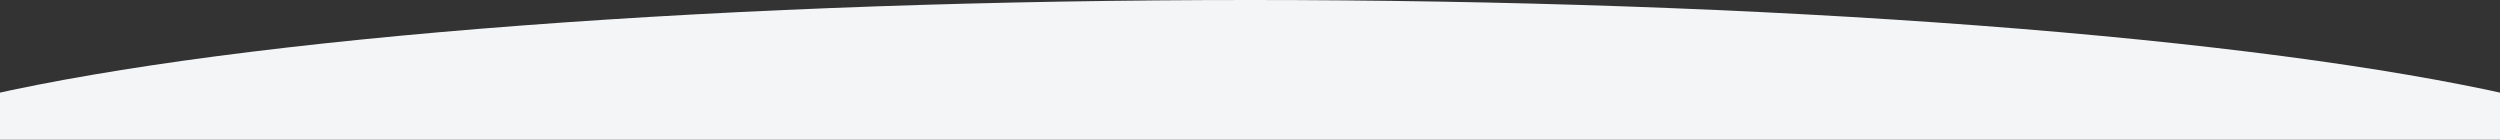 <?xml version="1.0" encoding="UTF-8"?>
<!-- Generator: Adobe Illustrator 25.4.1, SVG Export Plug-In . SVG Version: 6.00 Build 0)  -->
<svg version="1.1" id="Layer_1" xmlns="http://www.w3.org/2000/svg" xmlns:xlink="http://www.w3.org/1999/xlink" x="0px" y="0px" viewBox="0 0 1920 107.3" style="enable-background:new 0 0 1920 107.3;" xml:space="preserve" preserveAspectRatio="none">
<rect x="0" y="0" width="1920" height="107.3" fill="#333333" stroke="none"/>
<style type="text/css">
	.st0{fill:#F3F5F7;}
</style>
<ellipse class="st0" cx="960" cy="146.6" rx="1119.9" ry="146.6"/>
</svg>